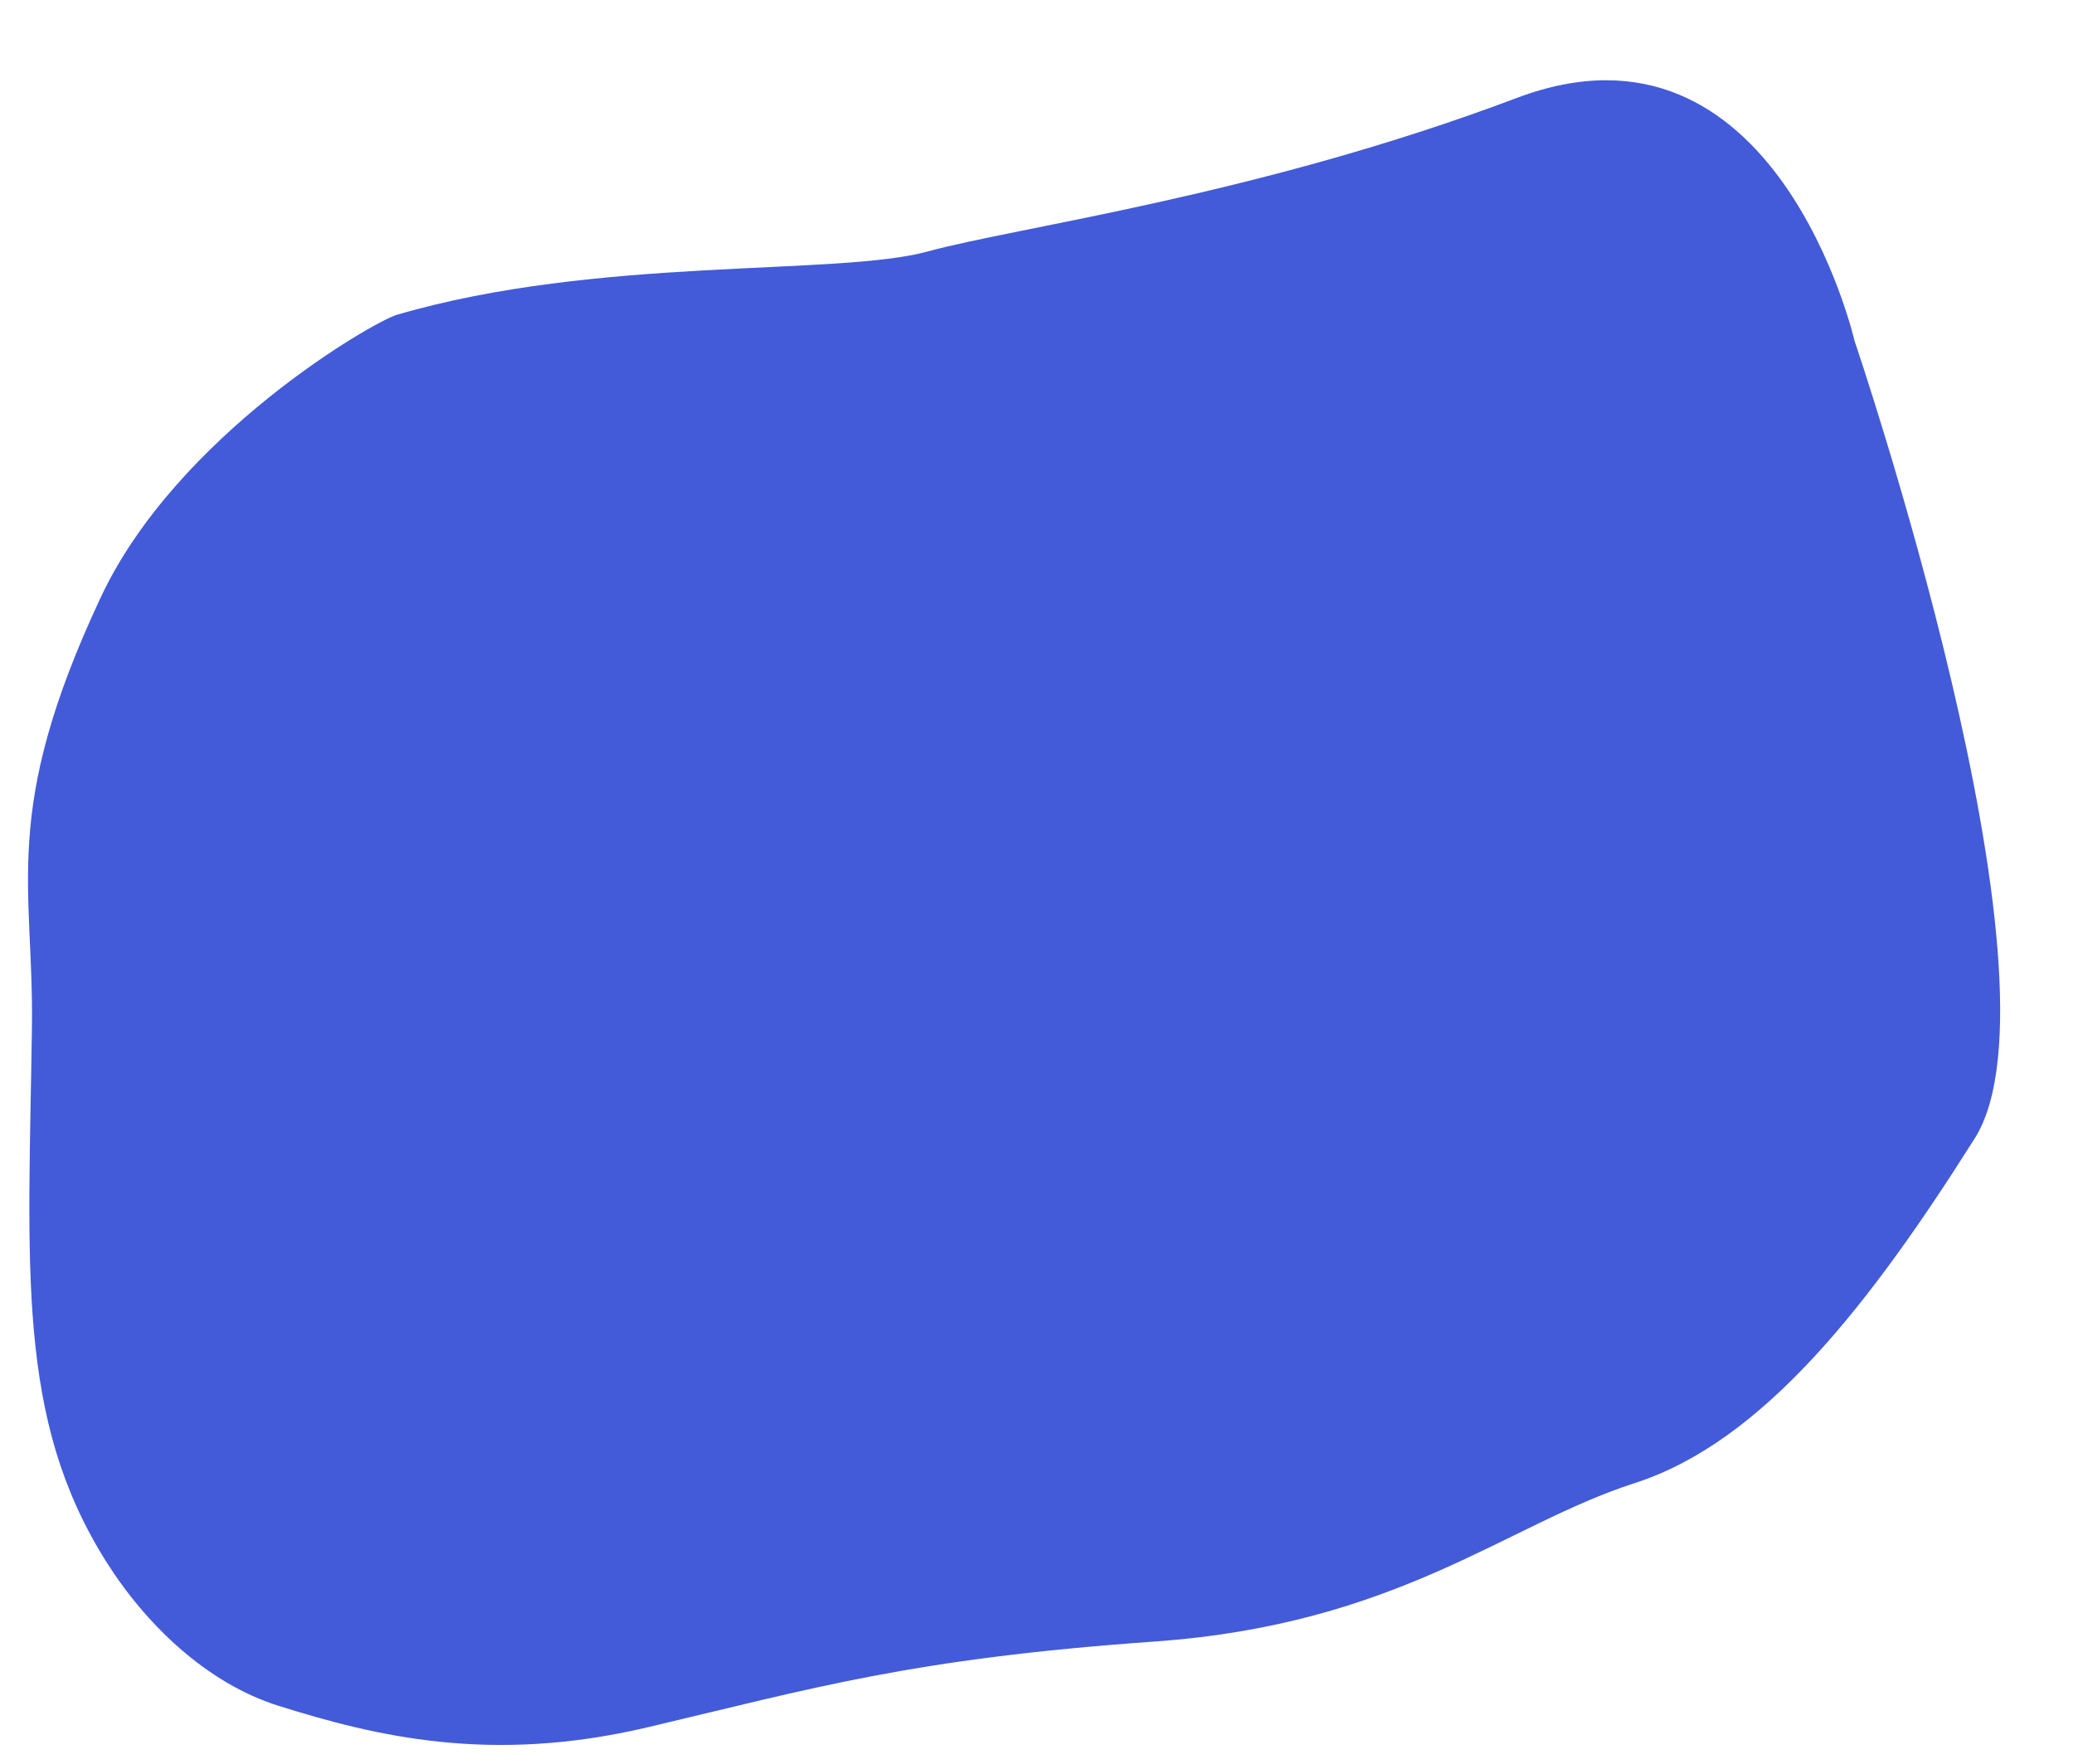 <?xml version="1.0" encoding="UTF-8" standalone="no"?><svg xmlns="http://www.w3.org/2000/svg" xmlns:xlink="http://www.w3.org/1999/xlink" fill="#000000" height="397.4" preserveAspectRatio="xMidYMid meet" version="1" viewBox="21.5 44.4 467.1 397.4" width="467.1" zoomAndPan="magnify"><g id="change1_1"><path d="M 439.371 121.172 C 439.371 121.172 421.719 44.422 363.297 66.457 C 304.875 88.496 250.922 95.484 230.5 101.062 C 210.078 106.645 156.082 102.082 110.902 115.332 C 105.562 116.898 61.305 142.453 44.176 179.023 C 21.496 227.453 29.16 243.871 28.695 276.047 C 27.902 330.312 25.176 363.895 45.258 395.945 C 54.273 410.336 68.059 423.613 84.262 428.699 C 106.086 435.551 132.059 441.863 167.258 433.574 C 204.875 424.715 226.641 418.117 281.605 414.223 C 336.57 410.328 360.812 387.859 389.816 378.535 C 418.82 369.215 442.922 338.133 466.469 300.848 C 488.598 265.816 439.371 121.172 439.371 121.172" fill="#435bd8"/></g></svg>